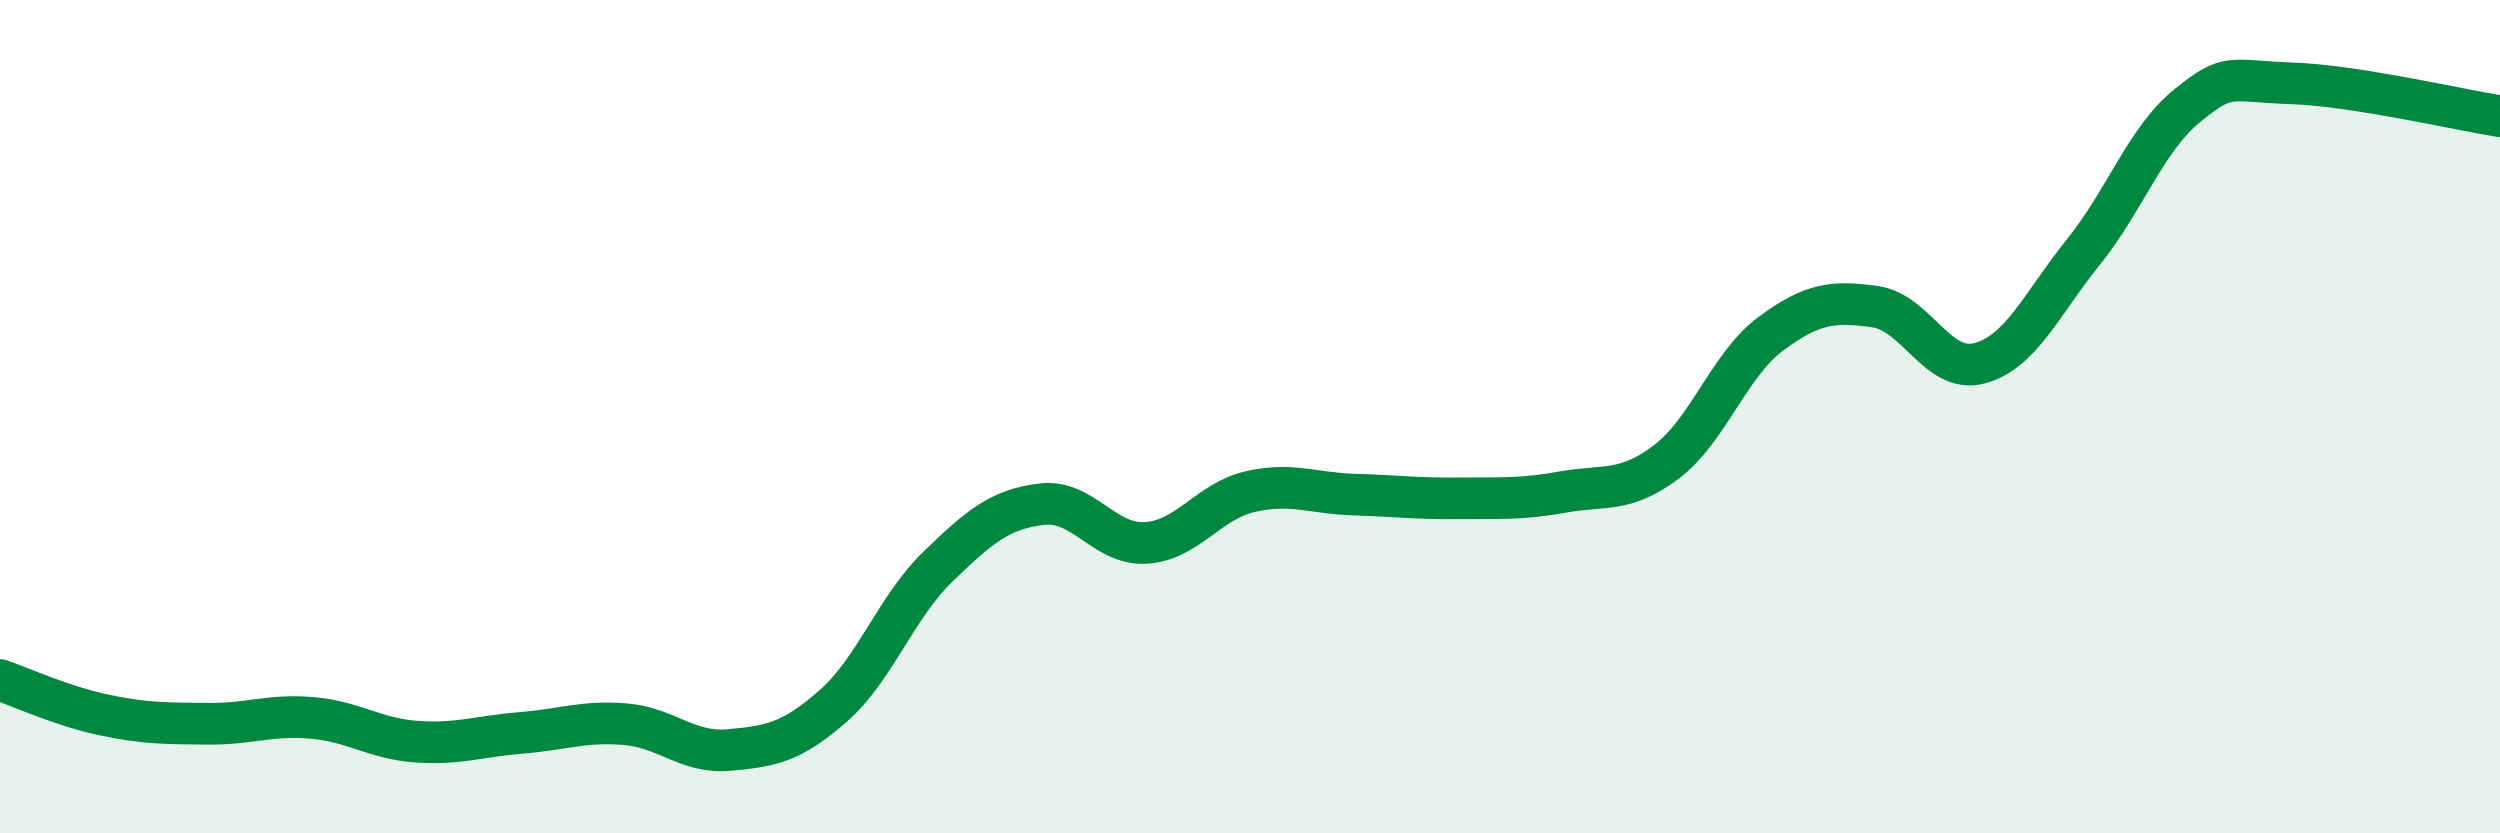 
    <svg width="60" height="20" viewBox="0 0 60 20" xmlns="http://www.w3.org/2000/svg">
      <path
        d="M 0,16.32 C 0.5,16.49 1.5,16.95 2.5,17.16 C 3.5,17.37 4,17.36 5,17.37 C 6,17.38 6.5,17.14 7.5,17.23 C 8.5,17.32 9,17.73 10,17.8 C 11,17.87 11.5,17.67 12.5,17.59 C 13.5,17.51 14,17.3 15,17.38 C 16,17.46 16.5,18.09 17.5,18 C 18.5,17.91 19,17.82 20,16.94 C 21,16.06 21.5,14.58 22.5,13.61 C 23.5,12.64 24,12.22 25,12.1 C 26,11.98 26.5,13.09 27.5,13.03 C 28.5,12.97 29,12.03 30,11.8 C 31,11.57 31.5,11.84 32.5,11.87 C 33.5,11.9 34,11.97 35,11.96 C 36,11.95 36.5,11.99 37.5,11.81 C 38.5,11.63 39,11.84 40,11.08 C 41,10.32 41.5,8.75 42.5,8.01 C 43.5,7.27 44,7.22 45,7.36 C 46,7.5 46.5,8.98 47.5,8.72 C 48.5,8.46 49,7.29 50,6.05 C 51,4.81 51.5,3.34 52.5,2.53 C 53.5,1.72 53.5,1.95 55,2 C 56.5,2.05 59,2.63 60,2.79L60 20L0 20Z"
        fill="#008740"
        opacity="0.1"
        stroke-linecap="round"
        stroke-linejoin="round"
      />
      <path
        d="M 0,16.32 C 0.5,16.49 1.5,16.95 2.5,17.16 C 3.5,17.37 4,17.36 5,17.37 C 6,17.38 6.5,17.14 7.5,17.23 C 8.5,17.32 9,17.73 10,17.8 C 11,17.87 11.5,17.67 12.5,17.59 C 13.5,17.51 14,17.3 15,17.38 C 16,17.46 16.5,18.09 17.5,18 C 18.5,17.91 19,17.82 20,16.94 C 21,16.06 21.5,14.58 22.5,13.61 C 23.5,12.64 24,12.22 25,12.1 C 26,11.98 26.5,13.09 27.5,13.03 C 28.5,12.97 29,12.03 30,11.8 C 31,11.57 31.5,11.84 32.5,11.87 C 33.5,11.9 34,11.97 35,11.96 C 36,11.95 36.5,11.99 37.5,11.81 C 38.5,11.63 39,11.84 40,11.08 C 41,10.32 41.5,8.75 42.5,8.01 C 43.5,7.27 44,7.22 45,7.36 C 46,7.5 46.5,8.98 47.5,8.72 C 48.5,8.46 49,7.29 50,6.05 C 51,4.81 51.5,3.34 52.5,2.53 C 53.5,1.72 53.5,1.95 55,2 C 56.5,2.05 59,2.63 60,2.79"
        stroke="#008740"
        stroke-width="1"
        fill="none"
        stroke-linecap="round"
        stroke-linejoin="round"
      />
    </svg>
  